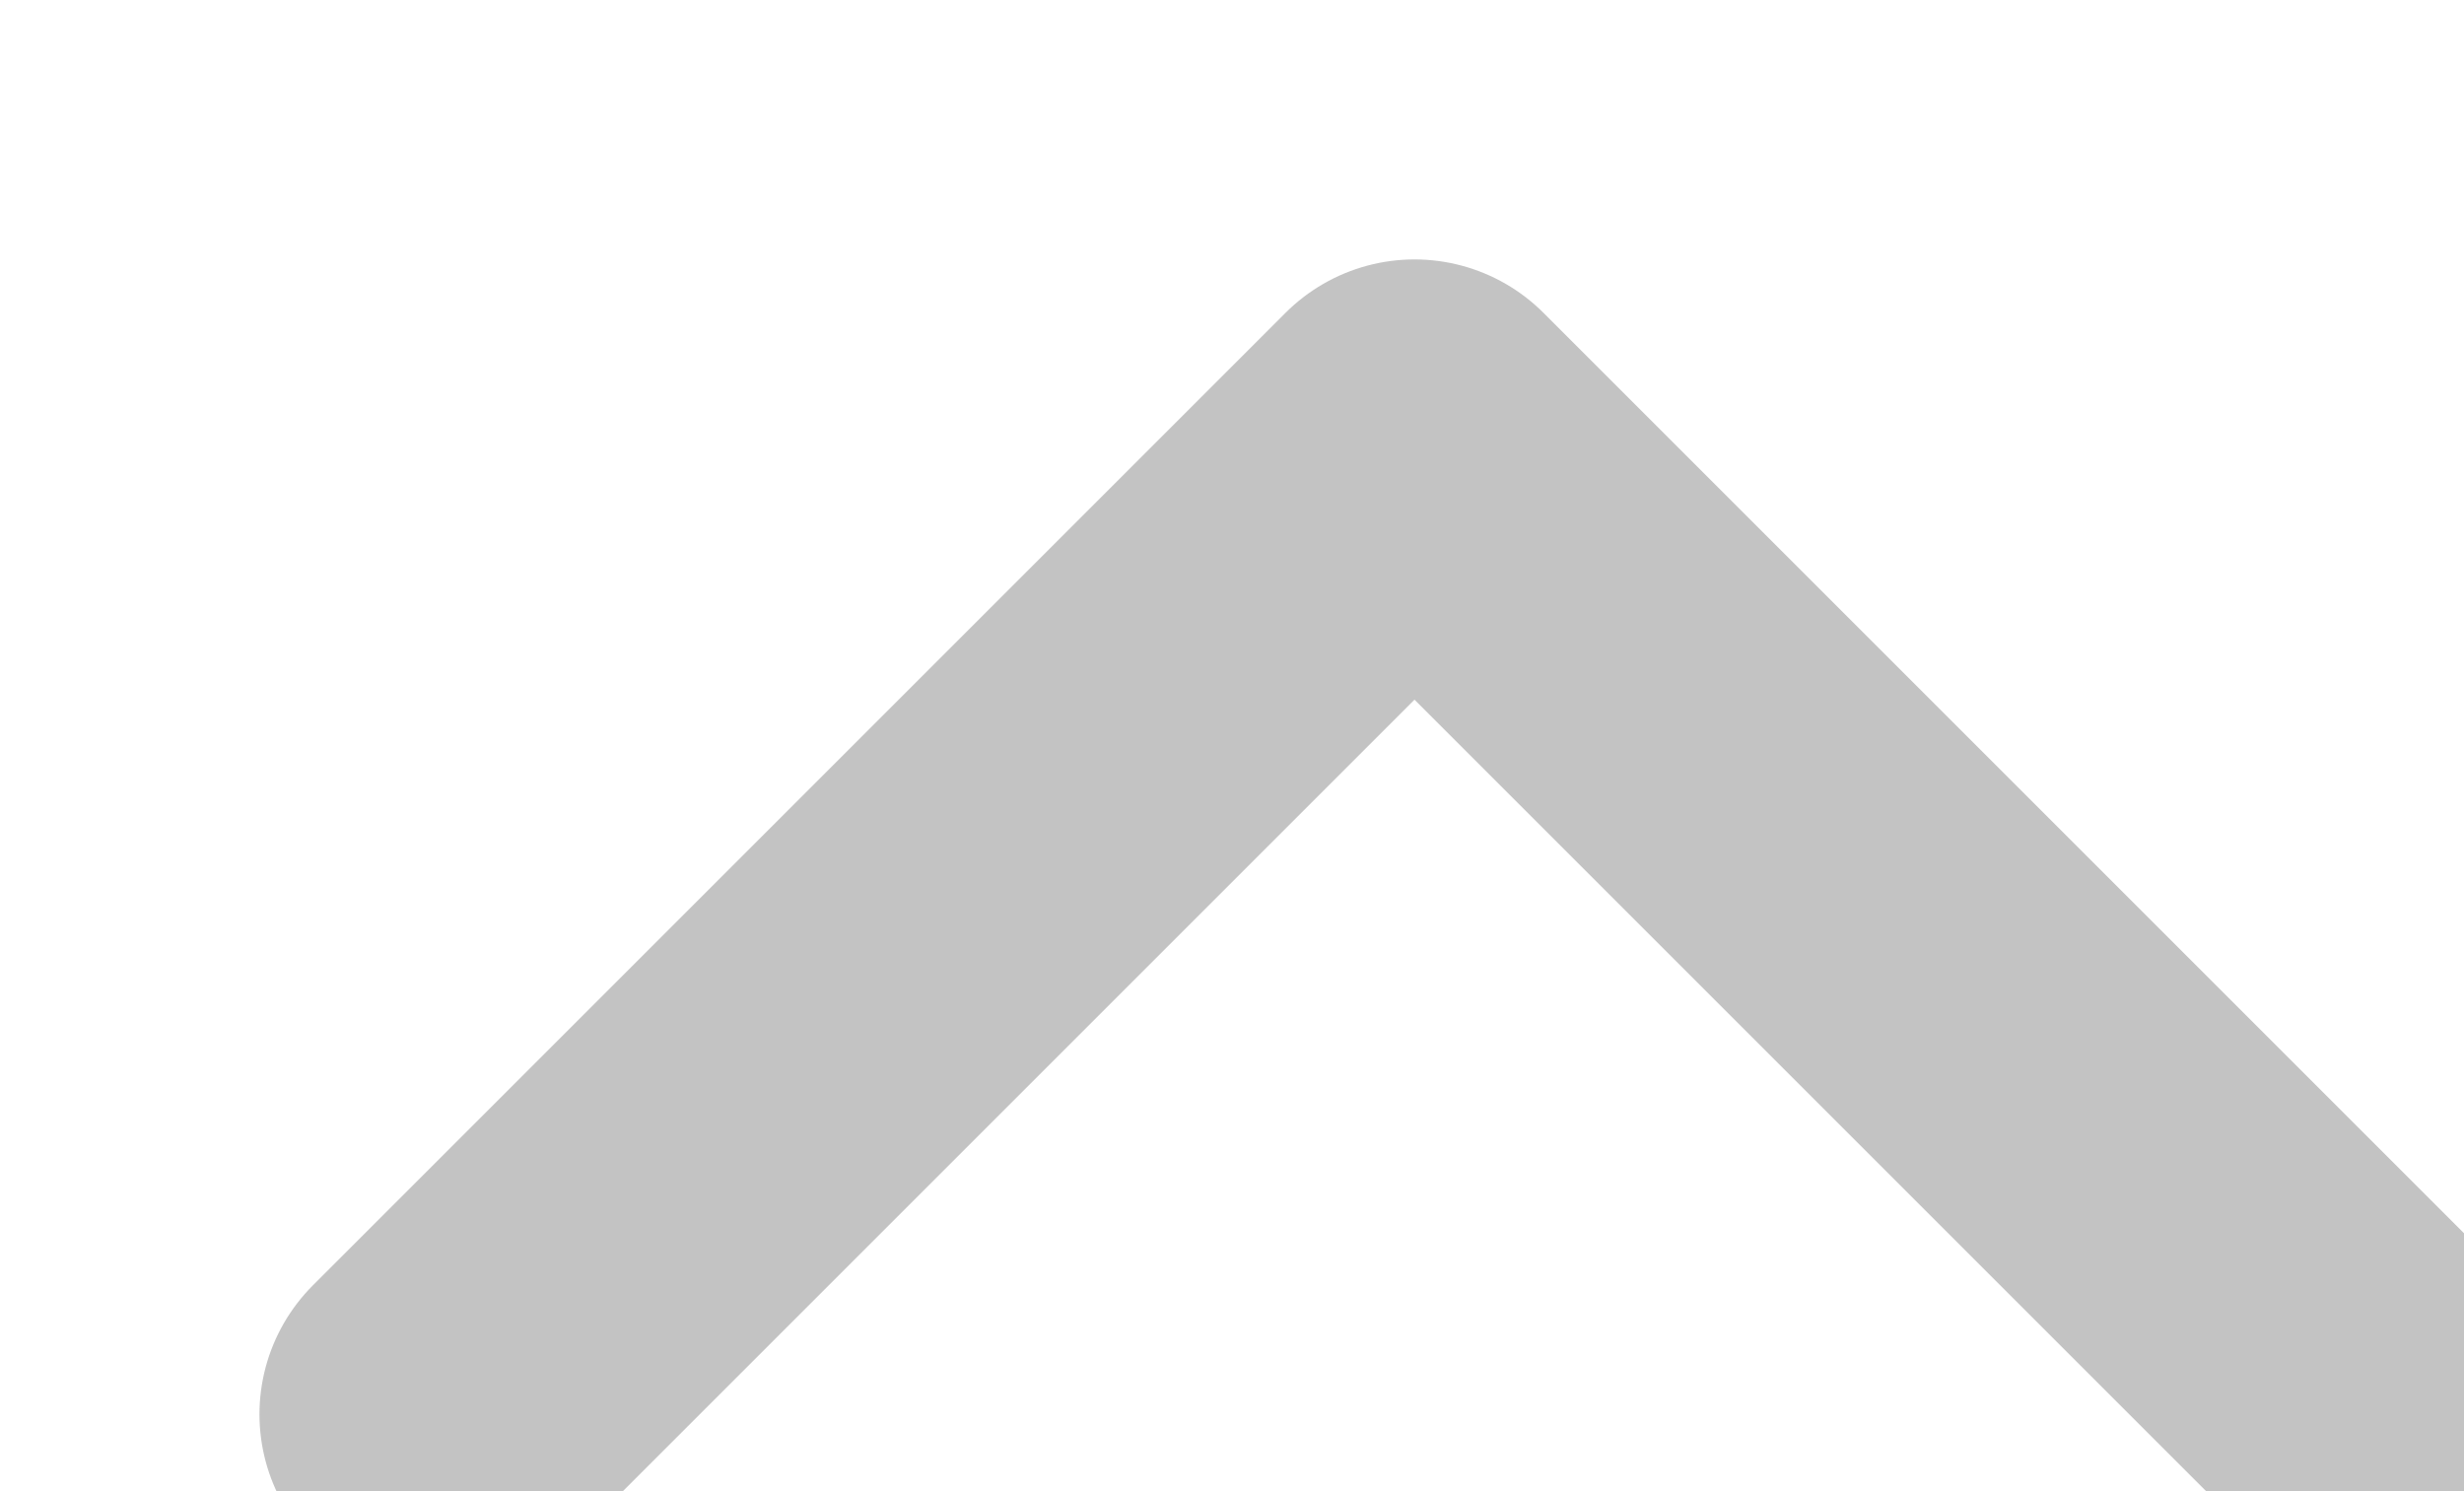 <svg xmlns="http://www.w3.org/2000/svg" width="10.133" height="6.133" viewBox="6.183 8.183 10.133 6.133"><path d="m16 14-4-4-4 4" stroke-linejoin="round" stroke-linecap="round" stroke-width="1.5" stroke="#c3c3c3" fill="transparent" data-name="Контур 33"/></svg>